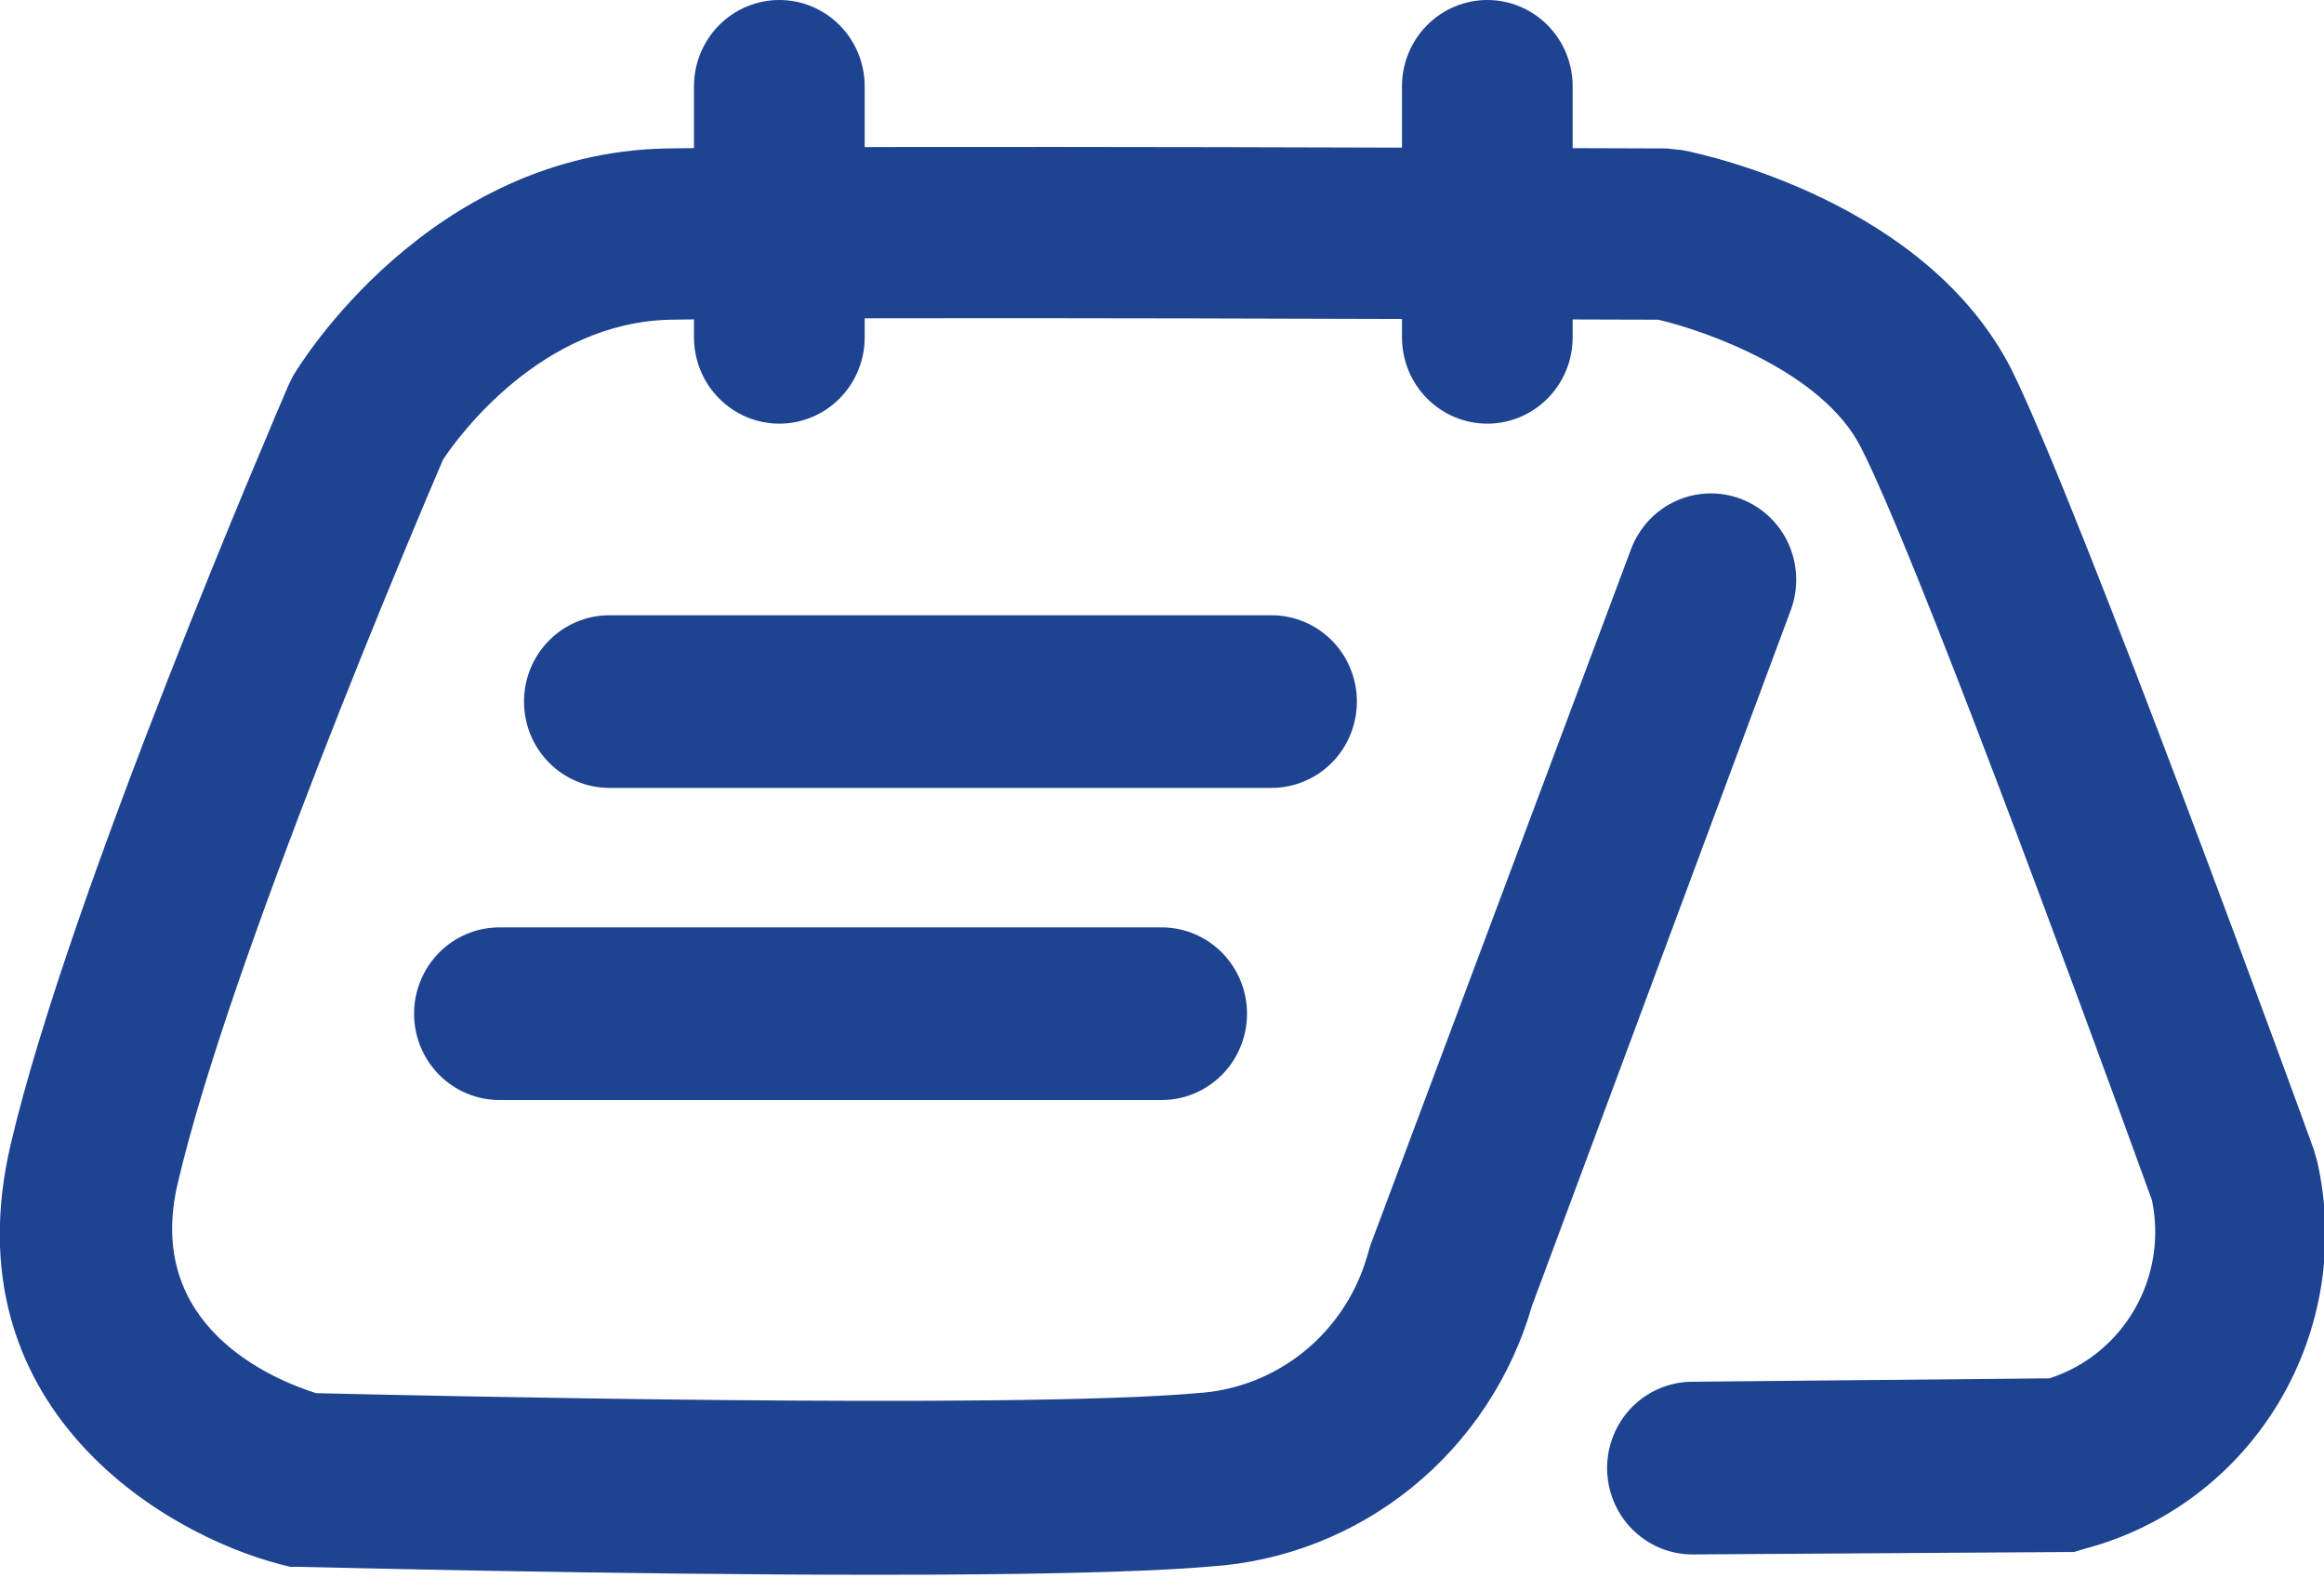 <svg width="57" height="39" viewBox="0 0 57 39" fill="none" xmlns="http://www.w3.org/2000/svg">
<g clip-path="url(#clip0_462_5790)">
<path d="M21.483 38.613C15.095 38.613 7.811 38.427 7.351 38.418H7.116L6.882 38.359C3.943 37.597 -1.231 34.465 0.259 28.073C1.699 21.901 6.857 9.964 7.074 9.448L7.192 9.211C7.326 8.982 10.499 3.75 16.351 3.64C21.073 3.556 40.07 3.64 40.883 3.64L41.276 3.683C41.879 3.801 47.262 4.978 49.339 9.067C51.013 12.453 56.522 27.54 56.748 28.183L56.832 28.471C57.291 30.491 56.954 32.612 55.893 34.385C54.832 36.158 53.13 37.444 51.147 37.97L50.871 38.054L41.511 38.114C40.955 38.114 40.423 37.891 40.03 37.494C39.638 37.097 39.417 36.558 39.417 35.997C39.417 35.436 39.638 34.897 40.03 34.5C40.423 34.103 40.955 33.88 41.511 33.88L50.268 33.796C51.148 33.512 51.892 32.908 52.356 32.101C52.82 31.294 52.971 30.341 52.78 29.427C50.821 24.026 46.919 13.452 45.638 10.963C44.7 9.118 41.837 8.11 40.673 7.839C38.505 7.839 20.864 7.755 16.452 7.839C13.278 7.899 11.236 10.709 10.867 11.268C10.256 12.69 5.626 23.569 4.362 29.004C3.524 32.517 6.681 33.821 7.753 34.16C9.938 34.211 24.841 34.558 29.354 34.16C30.313 34.104 31.231 33.748 31.981 33.142C32.731 32.535 33.276 31.707 33.54 30.774L33.607 30.545L40.003 13.469C40.199 12.944 40.593 12.518 41.098 12.287C41.604 12.055 42.18 12.036 42.699 12.233C43.219 12.431 43.64 12.829 43.869 13.34C44.098 13.851 44.117 14.434 43.922 14.959L37.575 32.018C37.069 33.773 36.04 35.328 34.629 36.472C33.218 37.615 31.493 38.292 29.689 38.41C27.947 38.562 24.841 38.613 21.483 38.613Z" fill="#1E4391"/>
<path d="M19.115 10.388C18.559 10.388 18.027 10.165 17.635 9.768C17.242 9.371 17.021 8.833 17.021 8.271V2.116C17.021 1.555 17.242 1.017 17.635 0.62C18.027 0.223 18.559 0 19.115 0C19.67 0 20.202 0.223 20.595 0.62C20.987 1.017 21.208 1.555 21.208 2.116V8.271C21.208 8.833 20.987 9.371 20.595 9.768C20.202 10.165 19.67 10.388 19.115 10.388Z" fill="#1E4391"/>
<path d="M36.479 10.388C35.924 10.388 35.391 10.165 34.999 9.768C34.606 9.371 34.386 8.833 34.386 8.271V2.116C34.386 1.555 34.606 1.017 34.999 0.62C35.391 0.223 35.924 0 36.479 0C37.034 0 37.566 0.223 37.959 0.62C38.352 1.017 38.572 1.555 38.572 2.116V8.271C38.572 8.833 38.352 9.371 37.959 9.768C37.566 10.165 37.034 10.388 36.479 10.388Z" fill="#1E4391"/>
<path d="M31.187 19.319H14.945C14.39 19.319 13.857 19.096 13.465 18.699C13.072 18.302 12.852 17.764 12.852 17.203C12.852 16.641 13.072 16.103 13.465 15.706C13.857 15.309 14.39 15.086 14.945 15.086H31.187C31.742 15.086 32.275 15.309 32.667 15.706C33.06 16.103 33.28 16.641 33.28 17.203C33.28 17.764 33.06 18.302 32.667 18.699C32.275 19.096 31.742 19.319 31.187 19.319Z" fill="#1E4391"/>
<path d="M28.492 26.972H12.249C11.694 26.972 11.162 26.749 10.769 26.352C10.377 25.956 10.156 25.417 10.156 24.856C10.156 24.294 10.377 23.756 10.769 23.359C11.162 22.962 11.694 22.739 12.249 22.739H28.492C29.047 22.739 29.579 22.962 29.972 23.359C30.365 23.756 30.585 24.294 30.585 24.856C30.585 25.417 30.365 25.956 29.972 26.352C29.579 26.749 29.047 26.972 28.492 26.972Z" fill="#1E4391"/>
</g>
<defs>
<clipPath id="clip0_462_5790">
<rect width="57" height="38.613" fill="white"/>
</clipPath>
</defs>
</svg>
